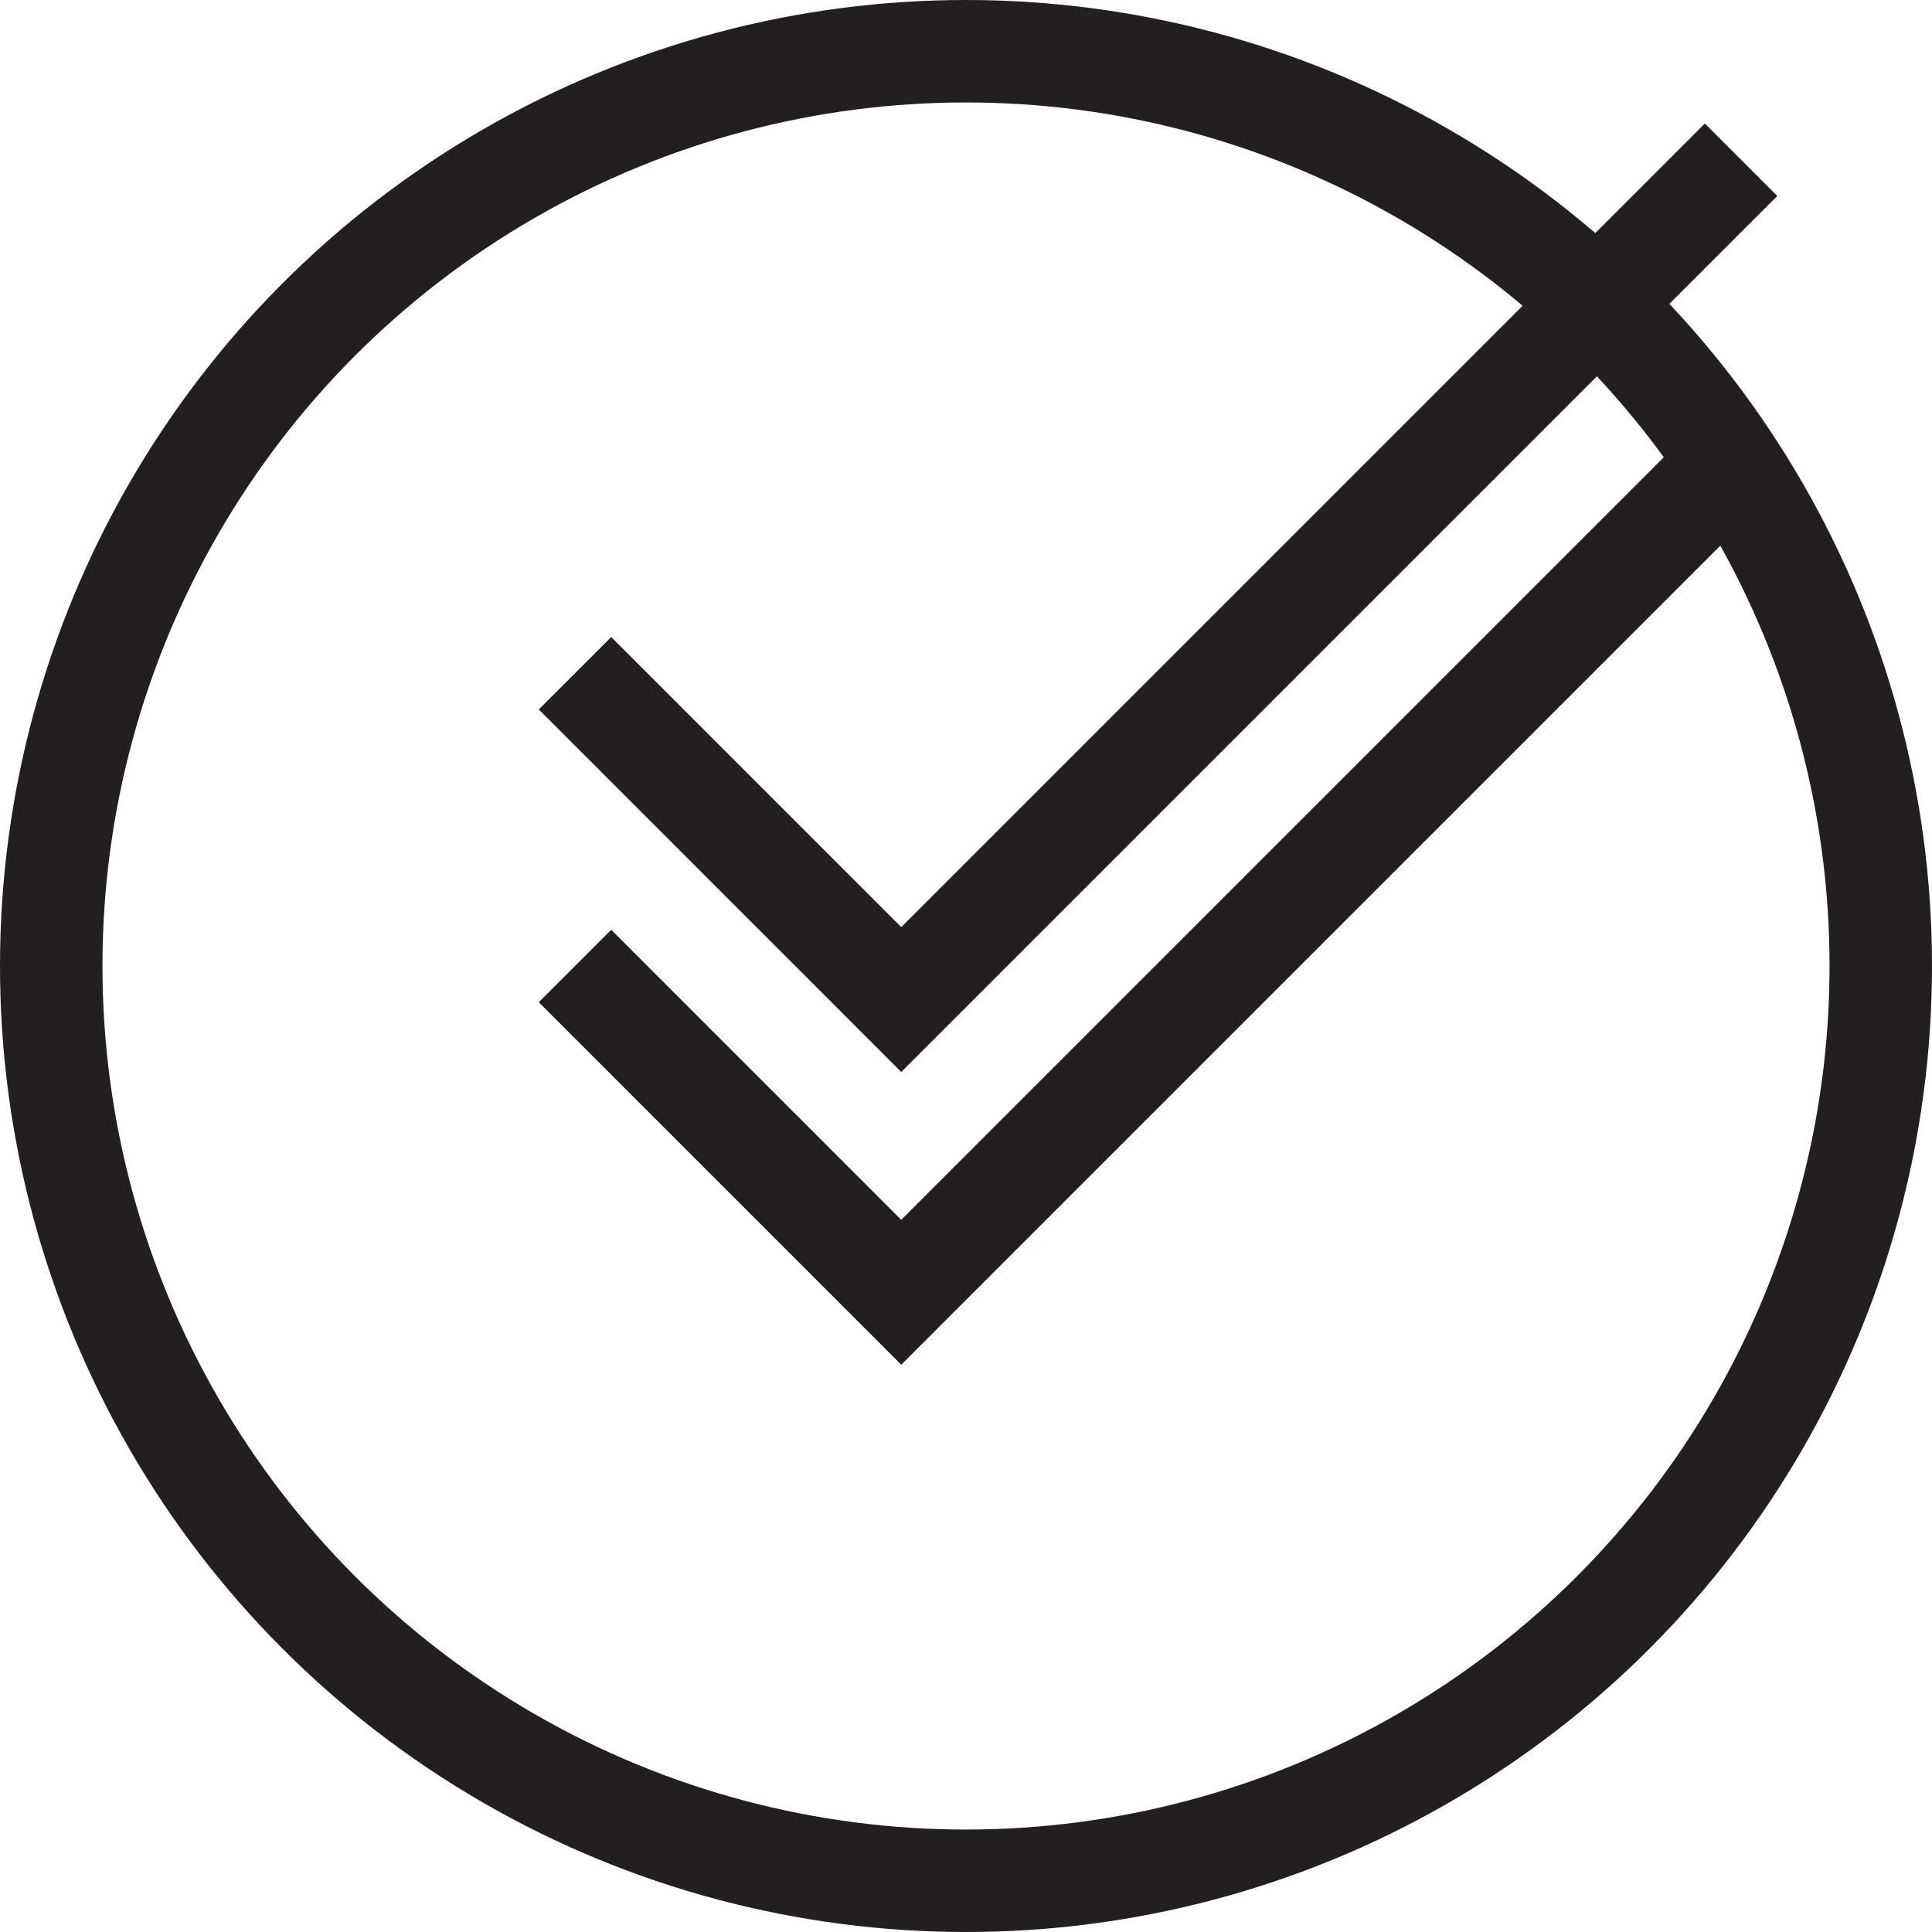 <?xml version="1.0" encoding="utf-8"?>
<!DOCTYPE svg>
<svg xmlns="http://www.w3.org/2000/svg" width="66" height="66" viewBox="0 0 66 66"><defs><style>.a,.c{fill:none;}.a{stroke:#231f20;stroke-width:3.5px;}.b{stroke:none;}</style></defs><g transform="translate(-1281 -3513)"><g class="a" transform="translate(1281 3513)"><circle class="b" cx="33" cy="33" r="33"/><circle class="c" cx="33" cy="33" r="31.25"/></g><path class="a" d="M5648.643,8409l11.145,11.146,28.689-28.689" transform="translate(-4348 -4863)"/><path class="a" d="M5648.643,8409l11.145,11.146,28.689-28.689" transform="translate(-4348 -4873)"/></g></svg>